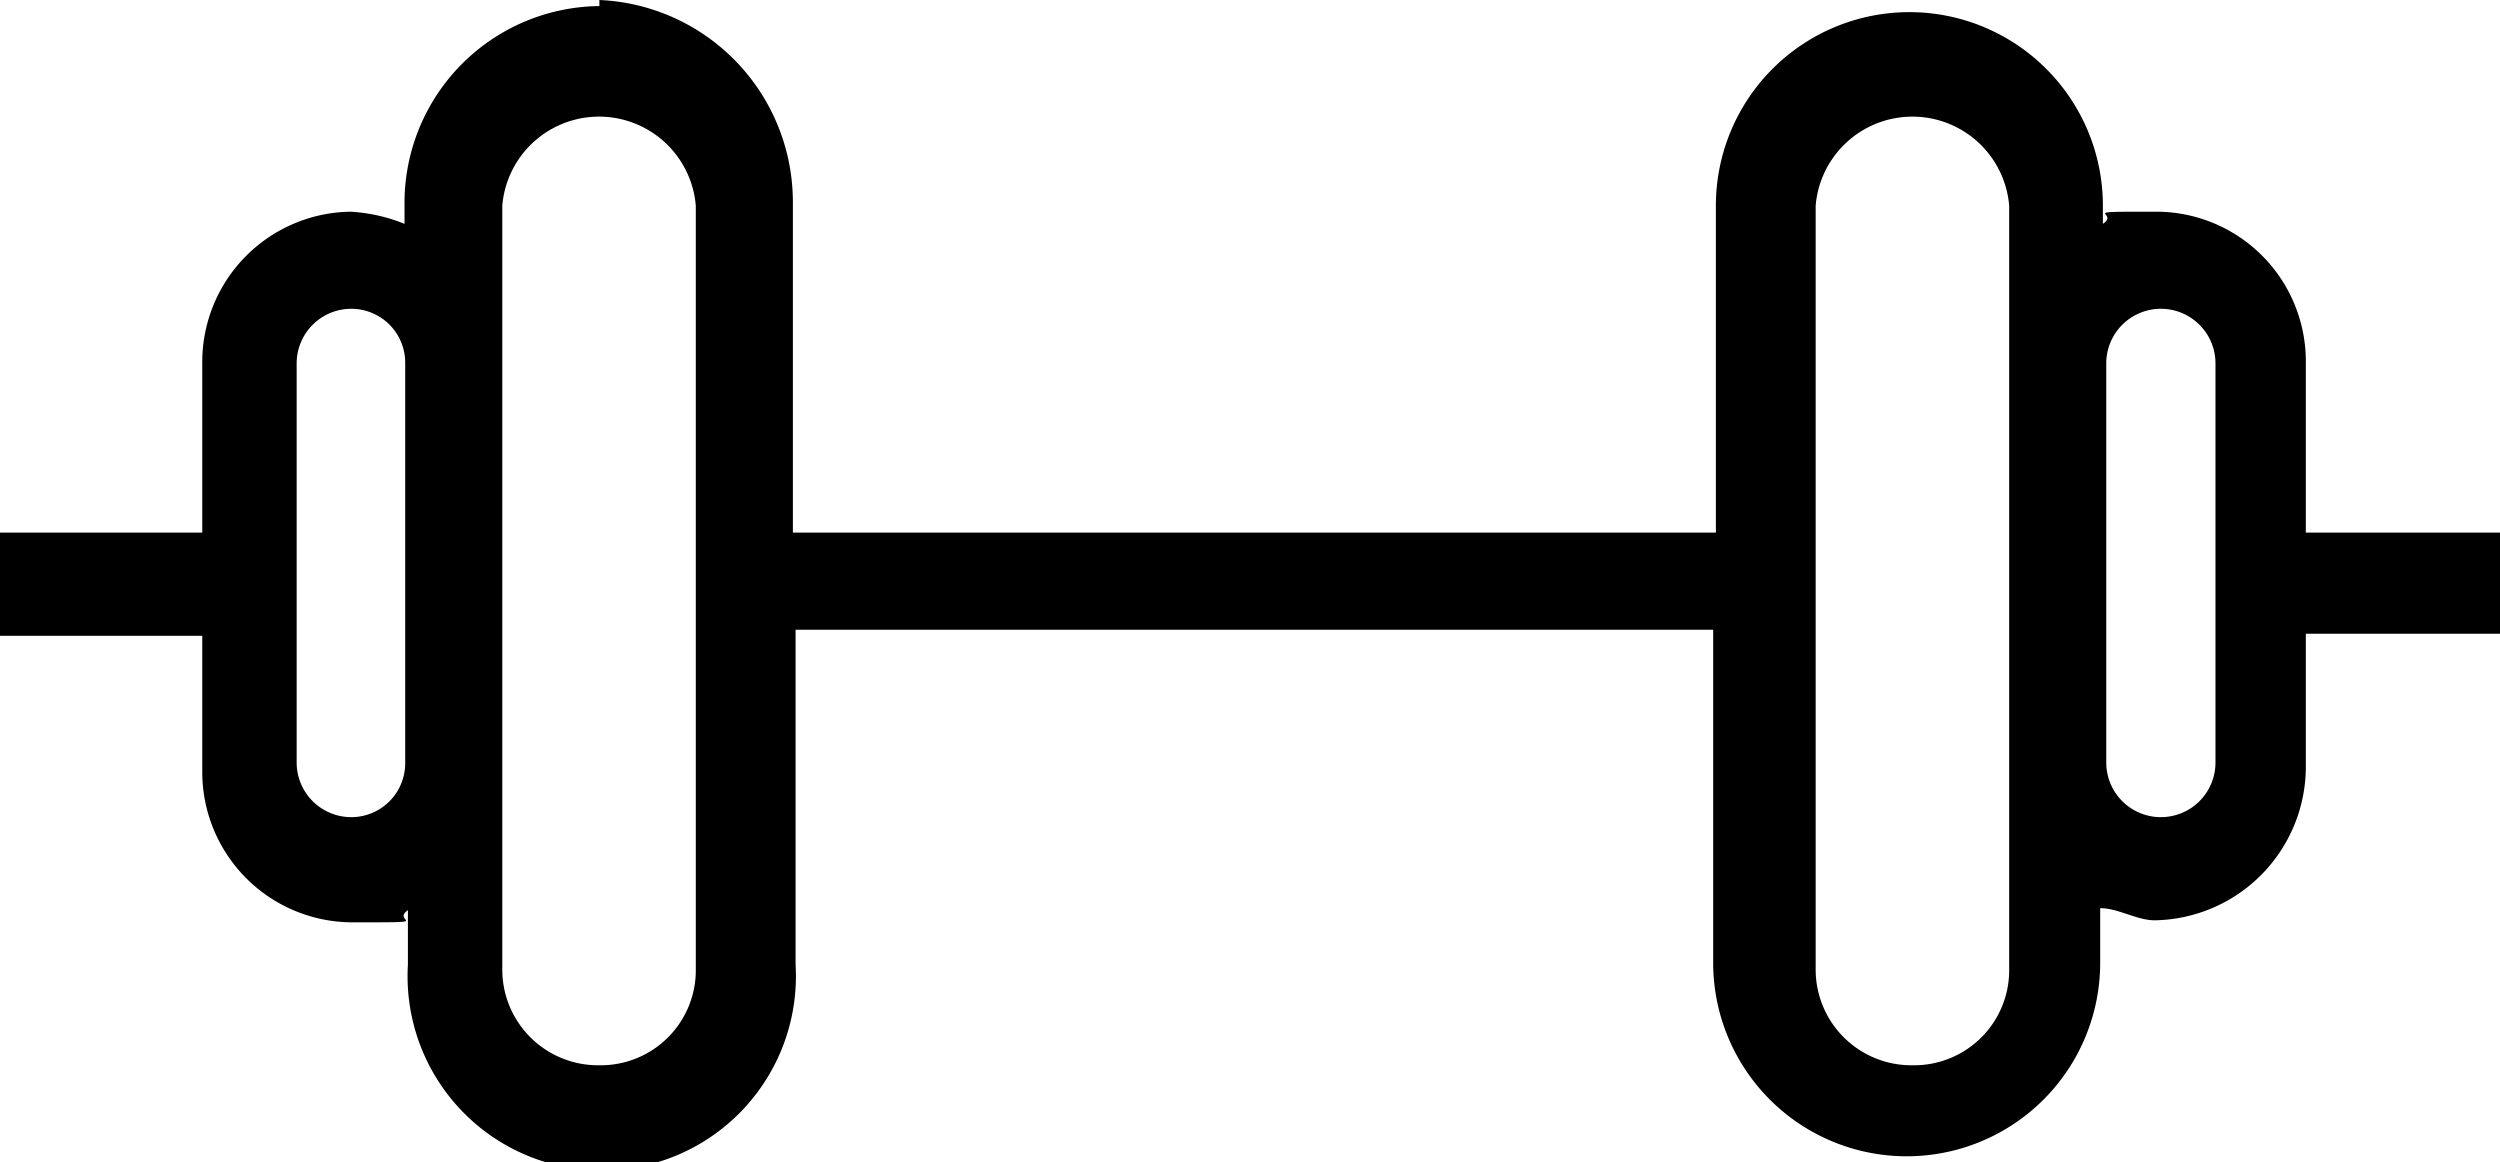 <?xml version="1.0" encoding="UTF-8"?> <svg xmlns="http://www.w3.org/2000/svg" viewBox="0 0 37.08 17.24"><g id="Слой_2" data-name="Слой 2"><g id="Слой_1-2" data-name="Слой 1"><path d="M8.89.09A2.92,2.92,0,0,0,6,3.05v.27a2.51,2.51,0,0,0-.8-.18A2.23,2.23,0,0,0,3,5.39V7.9H0V9.43H3v2a2.23,2.23,0,0,0,2.25,2.25c1.25,0,.54,0,.8-.18v.81a2.88,2.88,0,1,0,5.75,0V9.34H25.41v4.94a2.87,2.87,0,1,0,5.74,0v-.81c.27,0,.54.18.81.18A2.28,2.28,0,0,0,34.2,11.4v-2h2.88V7.9H34.2V5.39A2.22,2.22,0,0,0,32,3.14c-1.26,0-.54,0-.81.18V3.05a2.87,2.87,0,1,0-5.74,0V7.9H11.76V3A3,3,0,0,0,8.89,0M28.37,15.8a1.42,1.42,0,0,1-1.44-1.44V3.05a1.44,1.44,0,0,1,2.87,0V14.36a1.41,1.41,0,0,1-1.43,1.44m-19.48,0a1.42,1.42,0,0,1-1.44-1.44V3.05a1.44,1.44,0,0,1,2.87,0V14.36A1.41,1.41,0,0,1,8.89,15.8m23.16-3.68a.81.81,0,0,1-.81-.81V5.39a.81.81,0,0,1,1.62,0v5.92a.81.81,0,0,1-.81.81m-26.84,0a.81.81,0,0,1-.81-.81V5.39a.81.81,0,0,1,.81-.81.8.8,0,0,1,.8.81v5.92a.8.8,0,0,1-.8.81"></path></g></g></svg> 